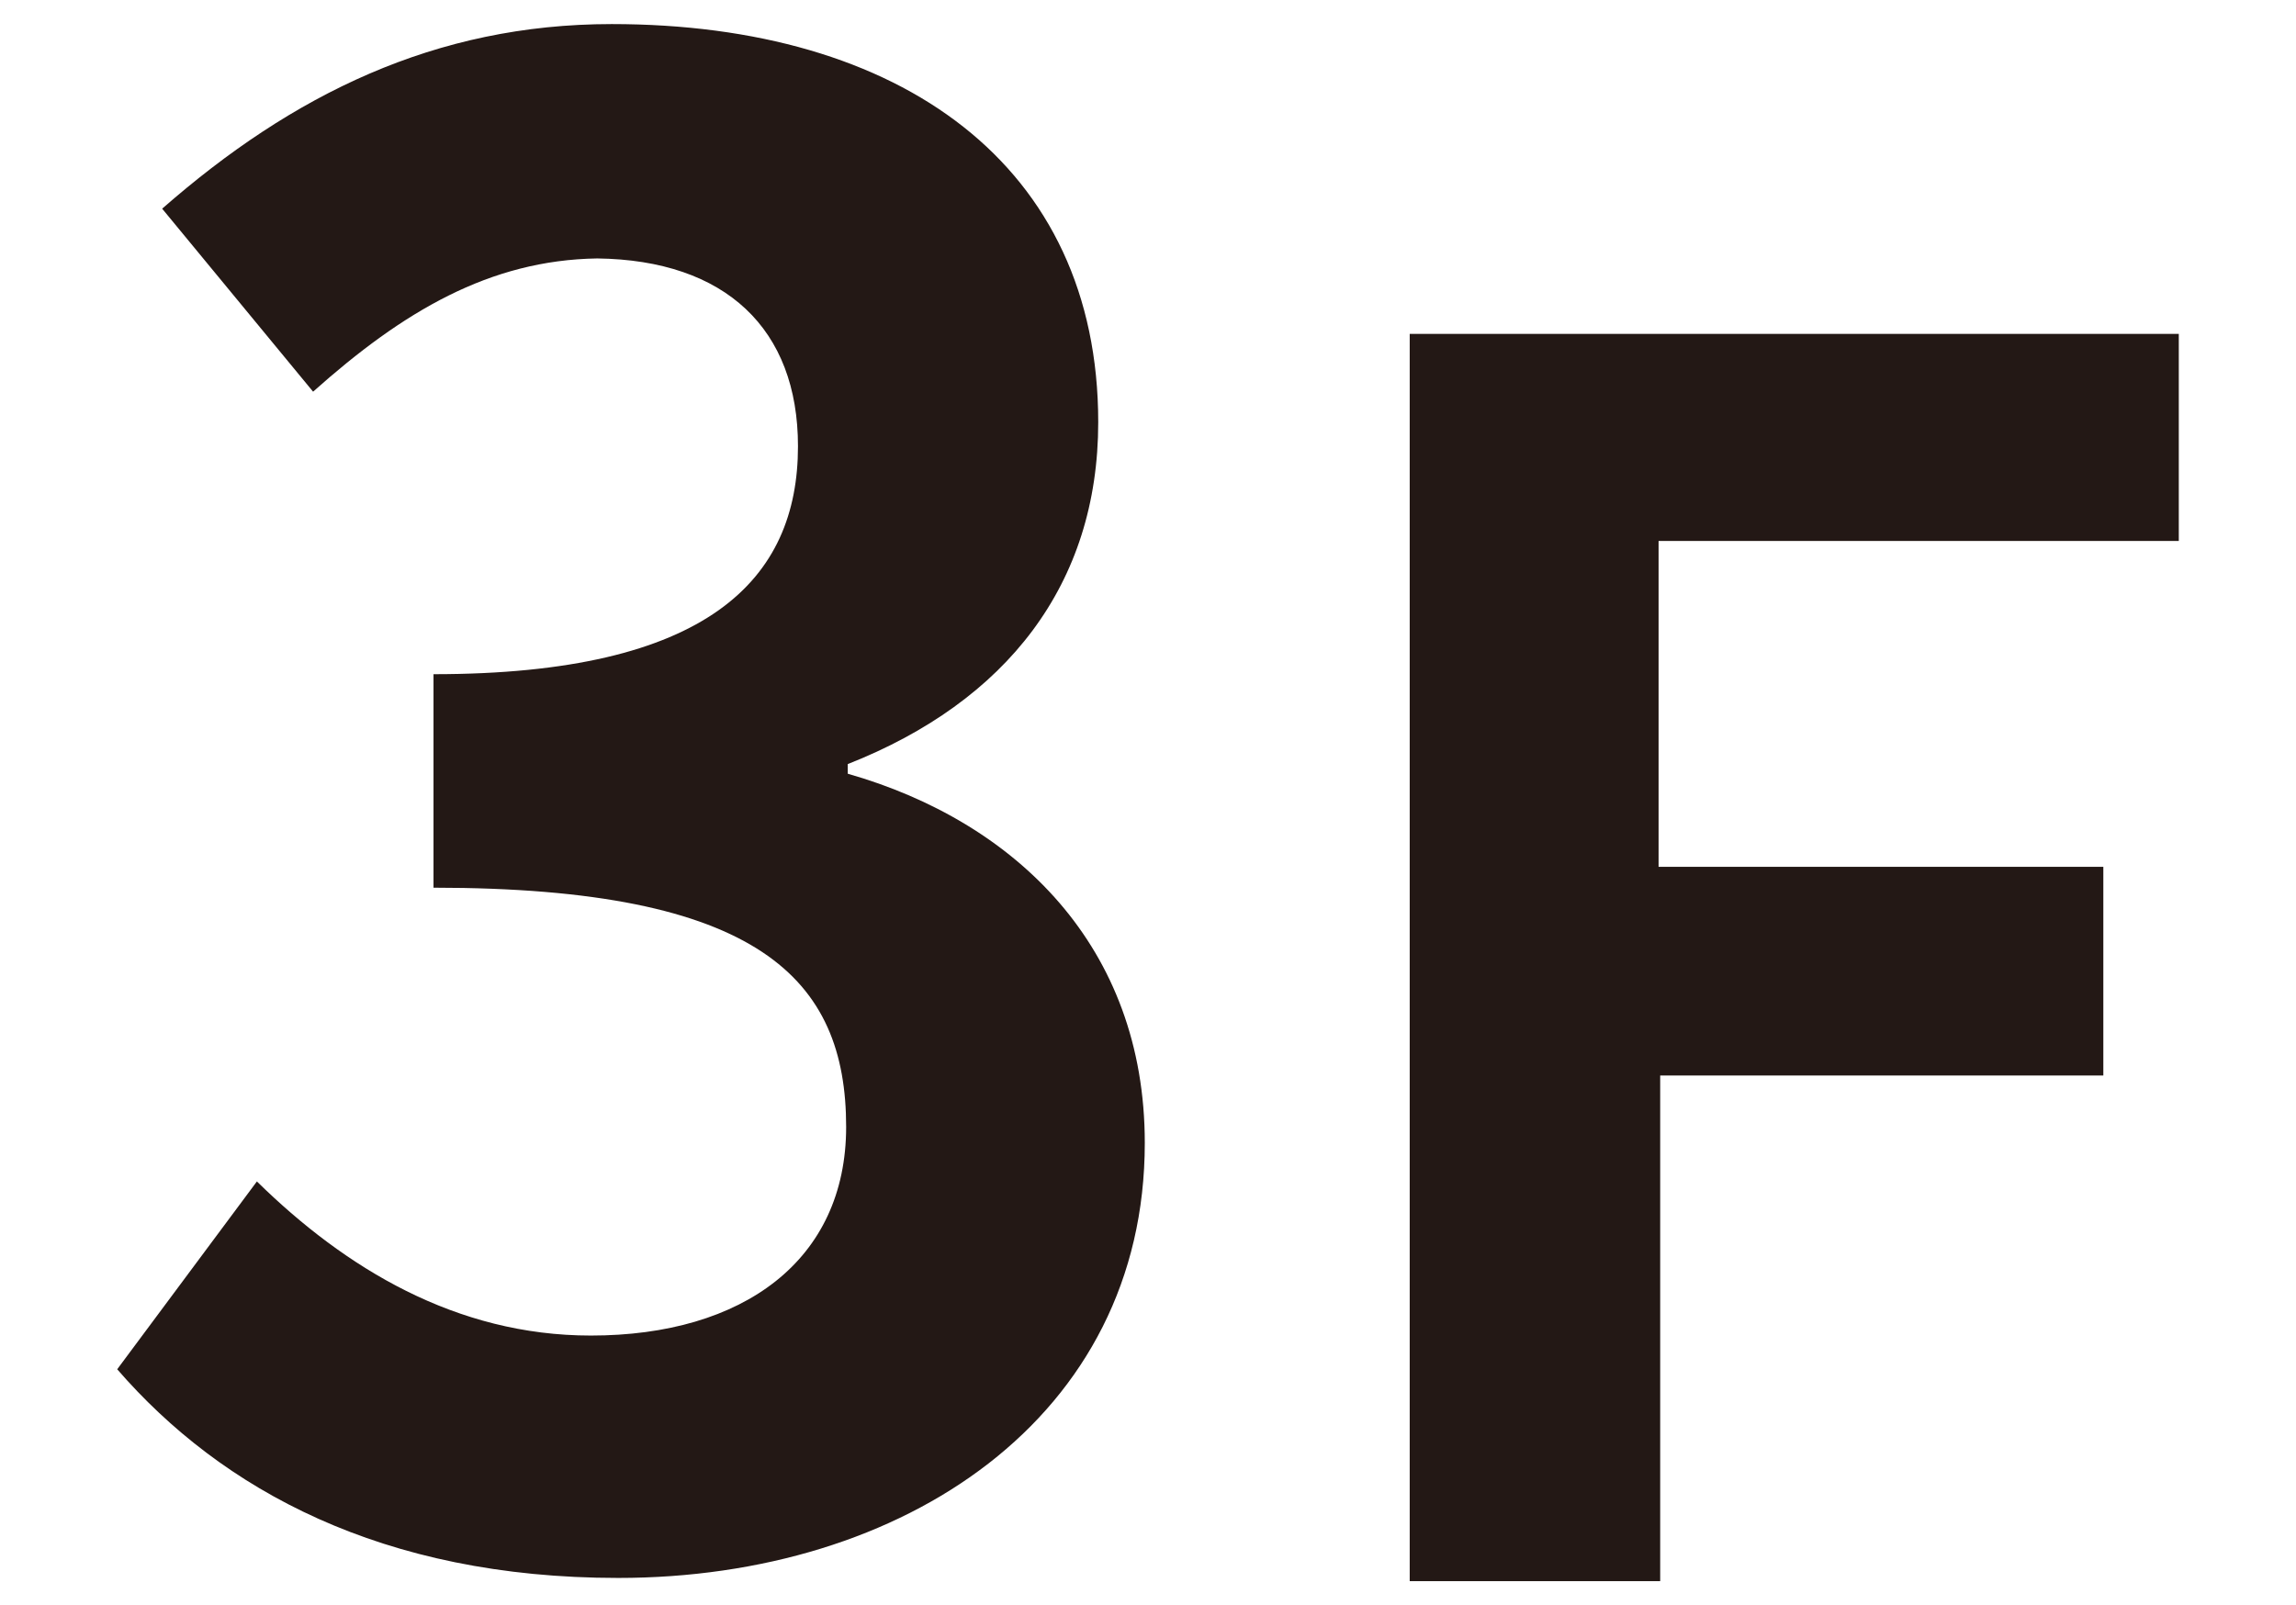 <?xml version="1.0" encoding="utf-8"?>
<!-- Generator: Adobe Illustrator 26.0.3, SVG Export Plug-In . SVG Version: 6.00 Build 0)  -->
<svg version="1.1" id="レイヤー_1" xmlns="http://www.w3.org/2000/svg" xmlns:xlink="http://www.w3.org/1999/xlink" x="0px"
	 y="0px" width="143px" height="100px" viewBox="0 0 143 100" style="enable-background:new 0 0 143 100;" xml:space="preserve">
<style type="text/css">
	.st0{fill:#231815;}
</style>
<g>
	<path class="st0" d="M7.3,85.3L16,73.6c5.5,5.4,12.4,9.6,20.8,9.6c9.5,0,15.9-4.7,15.9-13c0-9.2-5.4-14.9-25.7-14.9V42
		c17.1,0,22.7-5.9,22.7-14.2c0-7.3-4.5-11.6-12.5-11.7c-6.7,0.1-12.1,3.3-17.7,8.3L10.1,13c8.1-7.1,17-11.5,28-11.5
		c18,0,30.3,8.8,30.3,24.8c0,10.1-5.7,17.4-15.6,21.3v0.6C63.3,51.2,71.3,59,71.3,71.2c0,17.1-15,27.1-32.8,27.1
		C23.8,98.3,13.8,92.8,7.3,85.3z"/>
	<path class="st0" d="M87.8,20.8h47.9v12.9h-32.4V54H131v13h-27.6v31.5H87.8V20.8z"/>
</g>
</svg>

